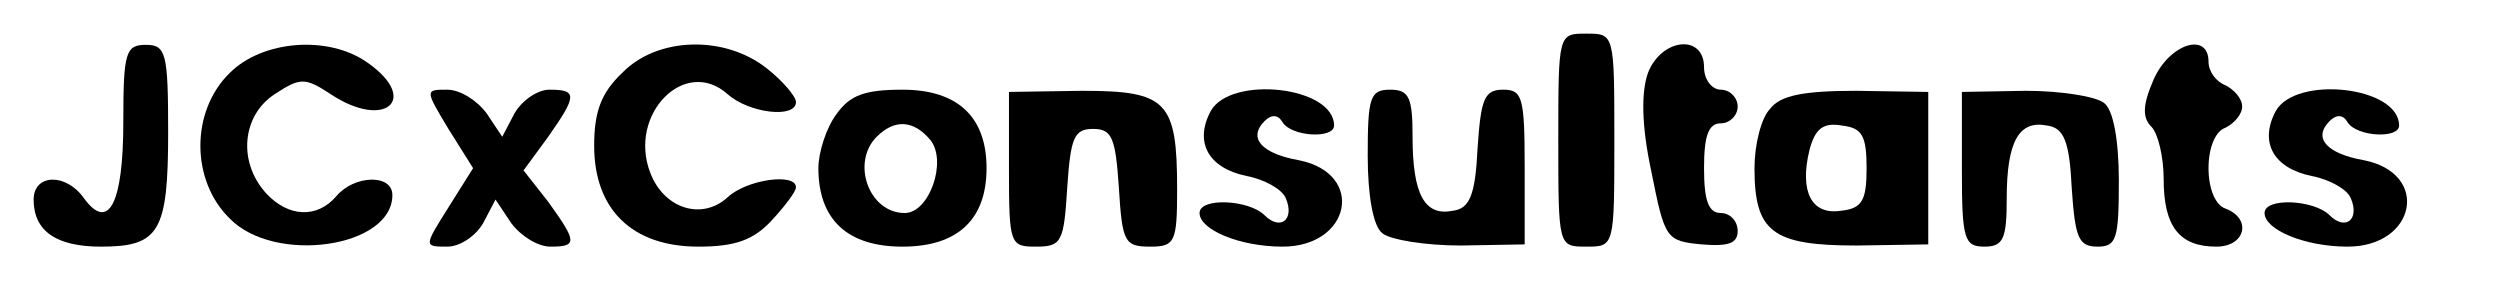 <?xml version="1.0" standalone="no"?>
<!DOCTYPE svg PUBLIC "-//W3C//DTD SVG 20010904//EN"
 "http://www.w3.org/TR/2001/REC-SVG-20010904/DTD/svg10.dtd">
<svg version="1.0" xmlns="http://www.w3.org/2000/svg"
 width="223pt" height="27pt" viewBox="0 0 223 27"
 preserveAspectRatio="xMidYMid meet">

<g transform="translate(0,27) scale(0.1,-0.1)"
fill="#000000" stroke="none">
<path d="M1390 145 c0 -95 0 -95 25 -95 25 0 25 0 25 95 0 95 0 95 -25 95 -25
0 -25 0 -25 -95z"/>
<path d="M110 161 c0 -72 -13 -98 -35 -68 -16 23 -45 22 -45 -1 0 -28 20 -42
60 -42 52 0 60 13 60 102 0 71 -2 78 -20 78 -18 0 -20 -7 -20 -69z"/>
<path d="M205 205 c-35 -34 -35 -96 0 -130 40 -41 145 -26 145 21 0 19 -34 18
-50 -1 -17 -20 -43 -19 -63 3 -25 28 -21 69 8 88 23 15 27 15 50 0 48 -32 80
-5 33 28 -35 25 -94 20 -123 -9z"/>
<path d="M555 205 c-19 -18 -25 -35 -25 -65 0 -57 34 -90 93 -90 33 0 49 6 65
23 12 13 22 26 22 30 0 13 -44 7 -61 -9 -23 -21 -57 -10 -69 22 -20 52 31 104
69 70 19 -17 61 -22 61 -7 0 5 -12 19 -26 30 -38 30 -98 28 -129 -4z"/>
<path d="M1470 205 c-6 -17 -6 -46 3 -88 12 -60 13 -62 45 -65 24 -2 32 1 32
12 0 9 -7 16 -15 16 -11 0 -15 11 -15 40 0 29 4 40 15 40 8 0 15 7 15 15 0 8
-7 15 -15 15 -8 0 -15 9 -15 20 0 30 -38 26 -50 -5z"/>
<path d="M1921 199 c-10 -23 -10 -34 -2 -42 6 -6 11 -27 11 -47 0 -42 14 -60
47 -60 26 0 32 25 8 34 -9 3 -15 18 -15 36 0 18 6 33 15 36 8 4 15 12 15 19 0
7 -7 15 -15 19 -8 3 -15 12 -15 21 0 27 -35 16 -49 -16z"/>
<path d="M400 155 l22 -35 -22 -35 c-22 -35 -22 -35 -1 -35 11 0 25 9 32 21
l11 21 14 -21 c9 -12 24 -21 35 -21 24 0 24 4 -2 40 l-22 28 22 30 c26 37 26
42 1 42 -10 0 -24 -9 -31 -21 l-11 -21 -14 21 c-9 12 -24 21 -35 21 -20 0 -20
0 1 -35z"/>
<path d="M746 168 c-9 -12 -16 -34 -16 -48 0 -46 26 -70 75 -70 49 0 75 24 75
70 0 46 -26 70 -75 70 -34 0 -47 -5 -59 -22z m84 -23 c15 -19 -1 -65 -23 -65
-32 0 -48 45 -25 68 16 16 33 15 48 -3z"/>
<path d="M900 119 c0 -67 1 -69 24 -69 23 0 25 4 28 53 3 44 6 52 23 52 17 0
20 -8 23 -52 3 -49 5 -53 28 -53 22 0 24 4 24 51 0 79 -9 88 -85 88 l-65 -1 0
-69z"/>
<path d="M1080 171 c-15 -28 -2 -51 32 -58 16 -3 32 -12 35 -20 8 -19 -5 -29
-19 -15 -14 14 -58 16 -58 2 0 -15 36 -30 74 -30 61 0 74 65 15 77 -34 6 -46
20 -31 35 6 6 12 6 16 -1 8 -13 46 -15 46 -3 0 35 -92 45 -110 13z"/>
<path d="M1220 131 c0 -36 5 -63 13 -69 7 -6 39 -11 70 -11 l57 1 0 69 c0 62
-2 69 -19 69 -17 0 -20 -8 -23 -52 -2 -42 -7 -54 -22 -56 -25 -5 -36 14 -36
66 0 35 -3 42 -20 42 -18 0 -20 -7 -20 -59z"/>
<path d="M1579 173 c-8 -8 -14 -32 -14 -53 0 -57 16 -69 91 -69 l64 1 0 68 0
68 -64 1 c-47 0 -68 -4 -77 -16z m86 -53 c0 -29 -4 -36 -23 -38 -26 -4 -37 17
-28 54 5 19 12 25 29 22 18 -2 22 -9 22 -38z"/>
<path d="M1750 119 c0 -62 2 -69 20 -69 17 0 20 7 20 43 0 51 11 70 36 65 15
-2 20 -14 22 -56 3 -44 6 -52 23 -52 17 0 19 7 19 59 0 36 -5 63 -13 69 -7 6
-39 11 -70 11 l-57 -1 0 -69z"/>
<path d="M2030 171 c-15 -28 -2 -51 32 -58 16 -3 32 -12 35 -20 8 -19 -5 -29
-19 -15 -14 14 -58 16 -58 2 0 -15 36 -30 74 -30 61 0 74 65 15 77 -34 6 -46
20 -31 35 6 6 12 6 16 -1 8 -13 46 -15 46 -3 0 35 -92 45 -110 13z"/>
</g>
</svg>
